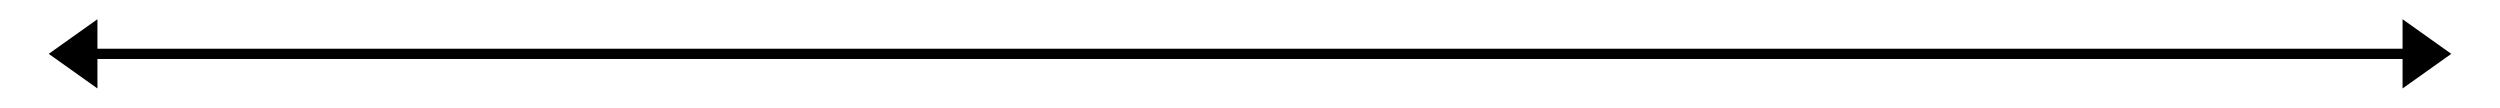 ﻿<?xml version="1.0" encoding="utf-8"?>
<svg version="1.1" xmlns:xlink="http://www.w3.org/1999/xlink" width="975px" height="42px" xmlns="http://www.w3.org/2000/svg">
  <g transform="matrix(1 0 0 1 -69 -995 )">
    <path d="M 107 1002.5  L 88 1016  L 107 1029.5  L 107 1002.5  Z M 1006 1029.5  L 1025 1016  L 1006 1002.5  L 1006 1029.5  Z " fill-rule="nonzero" fill="#000000" stroke="none" />
    <path d="M 103 1016  L 1010 1016  " stroke-width="4" stroke="#000000" fill="none" />
  </g>
</svg>